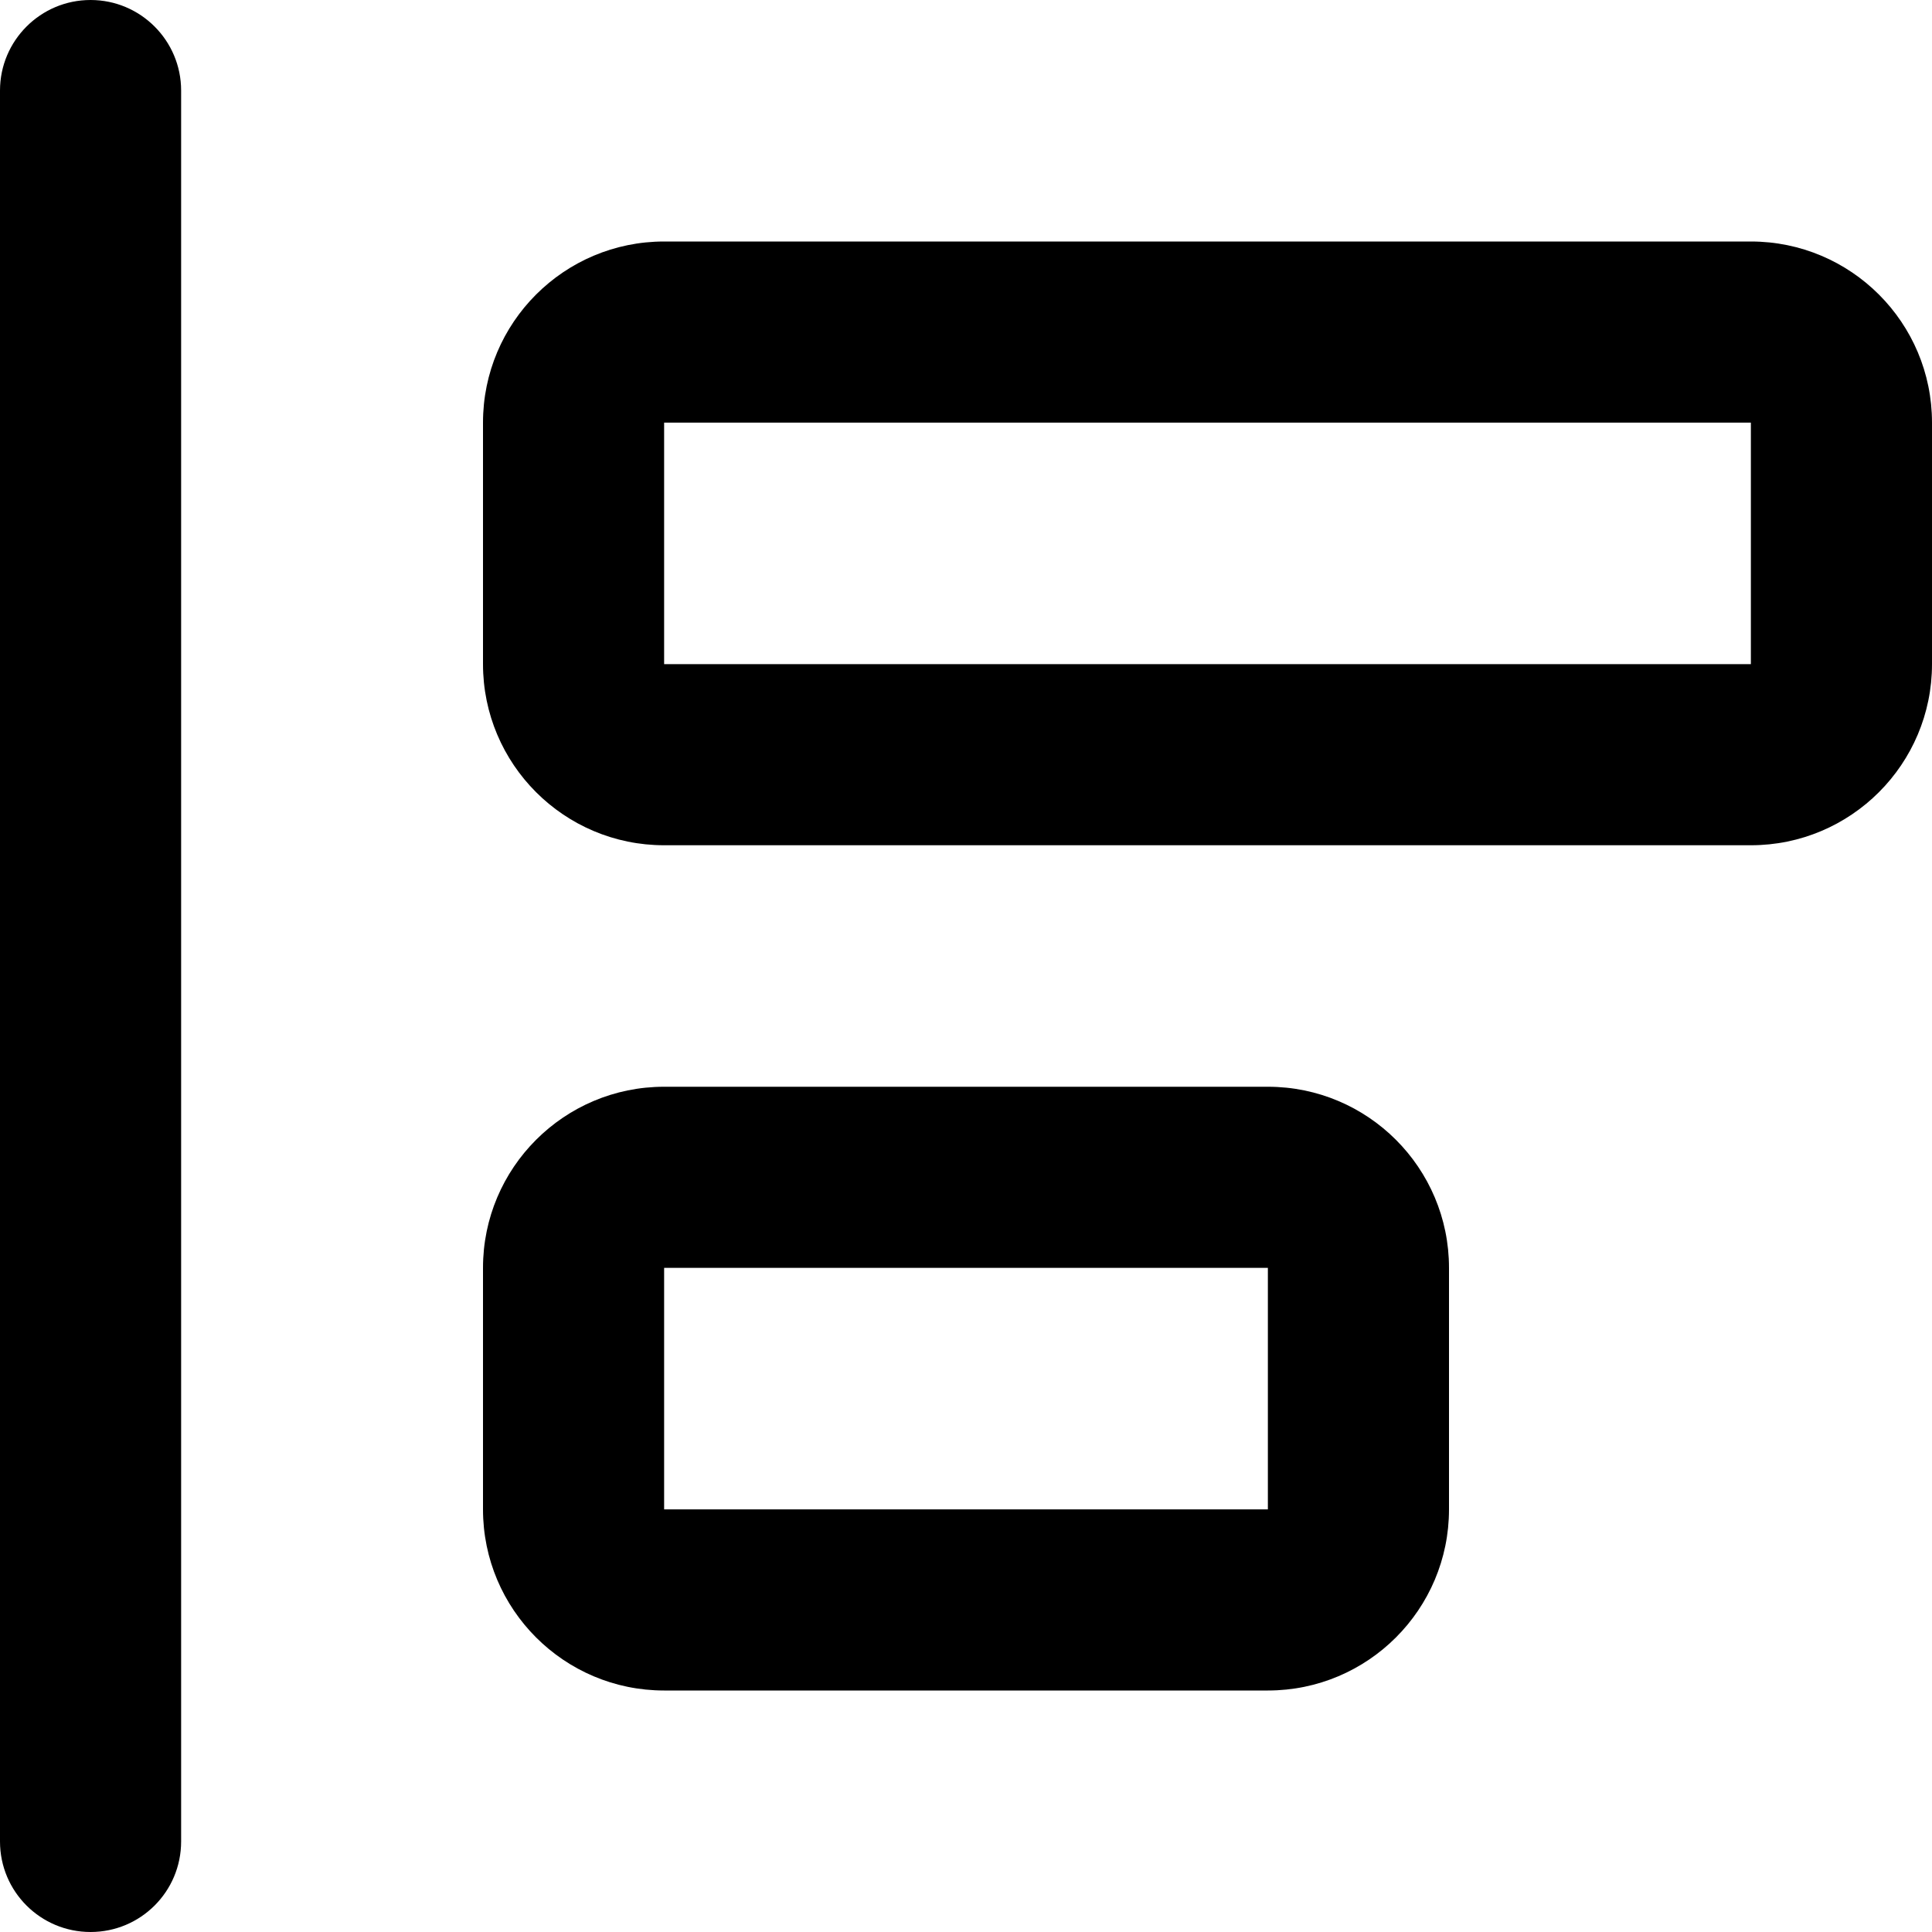 <svg xmlns="http://www.w3.org/2000/svg" viewBox="0 0 512 512"><!--! Font Awesome Pro 6.1.1 by @fontawesome - https://fontawesome.com License - https://fontawesome.com/license (Commercial License) Copyright 2022 Fonticons, Inc. --><path d="M0 24C0 10.75 10.75 0 24 0C37.25 0 48 10.75 48 24V488C48 501.3 37.25 512 24 512C10.75 512 0 501.3 0 488V24zM128 112C128 85.49 149.5 64 176 64H464C490.5 64 512 85.49 512 112V176C512 202.5 490.5 224 464 224H176C149.5 224 128 202.5 128 176V112zM464 176V112H176V176H464zM128 336C128 309.5 149.5 288 176 288H336C362.5 288 384 309.5 384 336V400C384 426.5 362.5 448 336 448H176C149.5 448 128 426.5 128 400V336zM336 400V336H176V400H336z"/></svg>